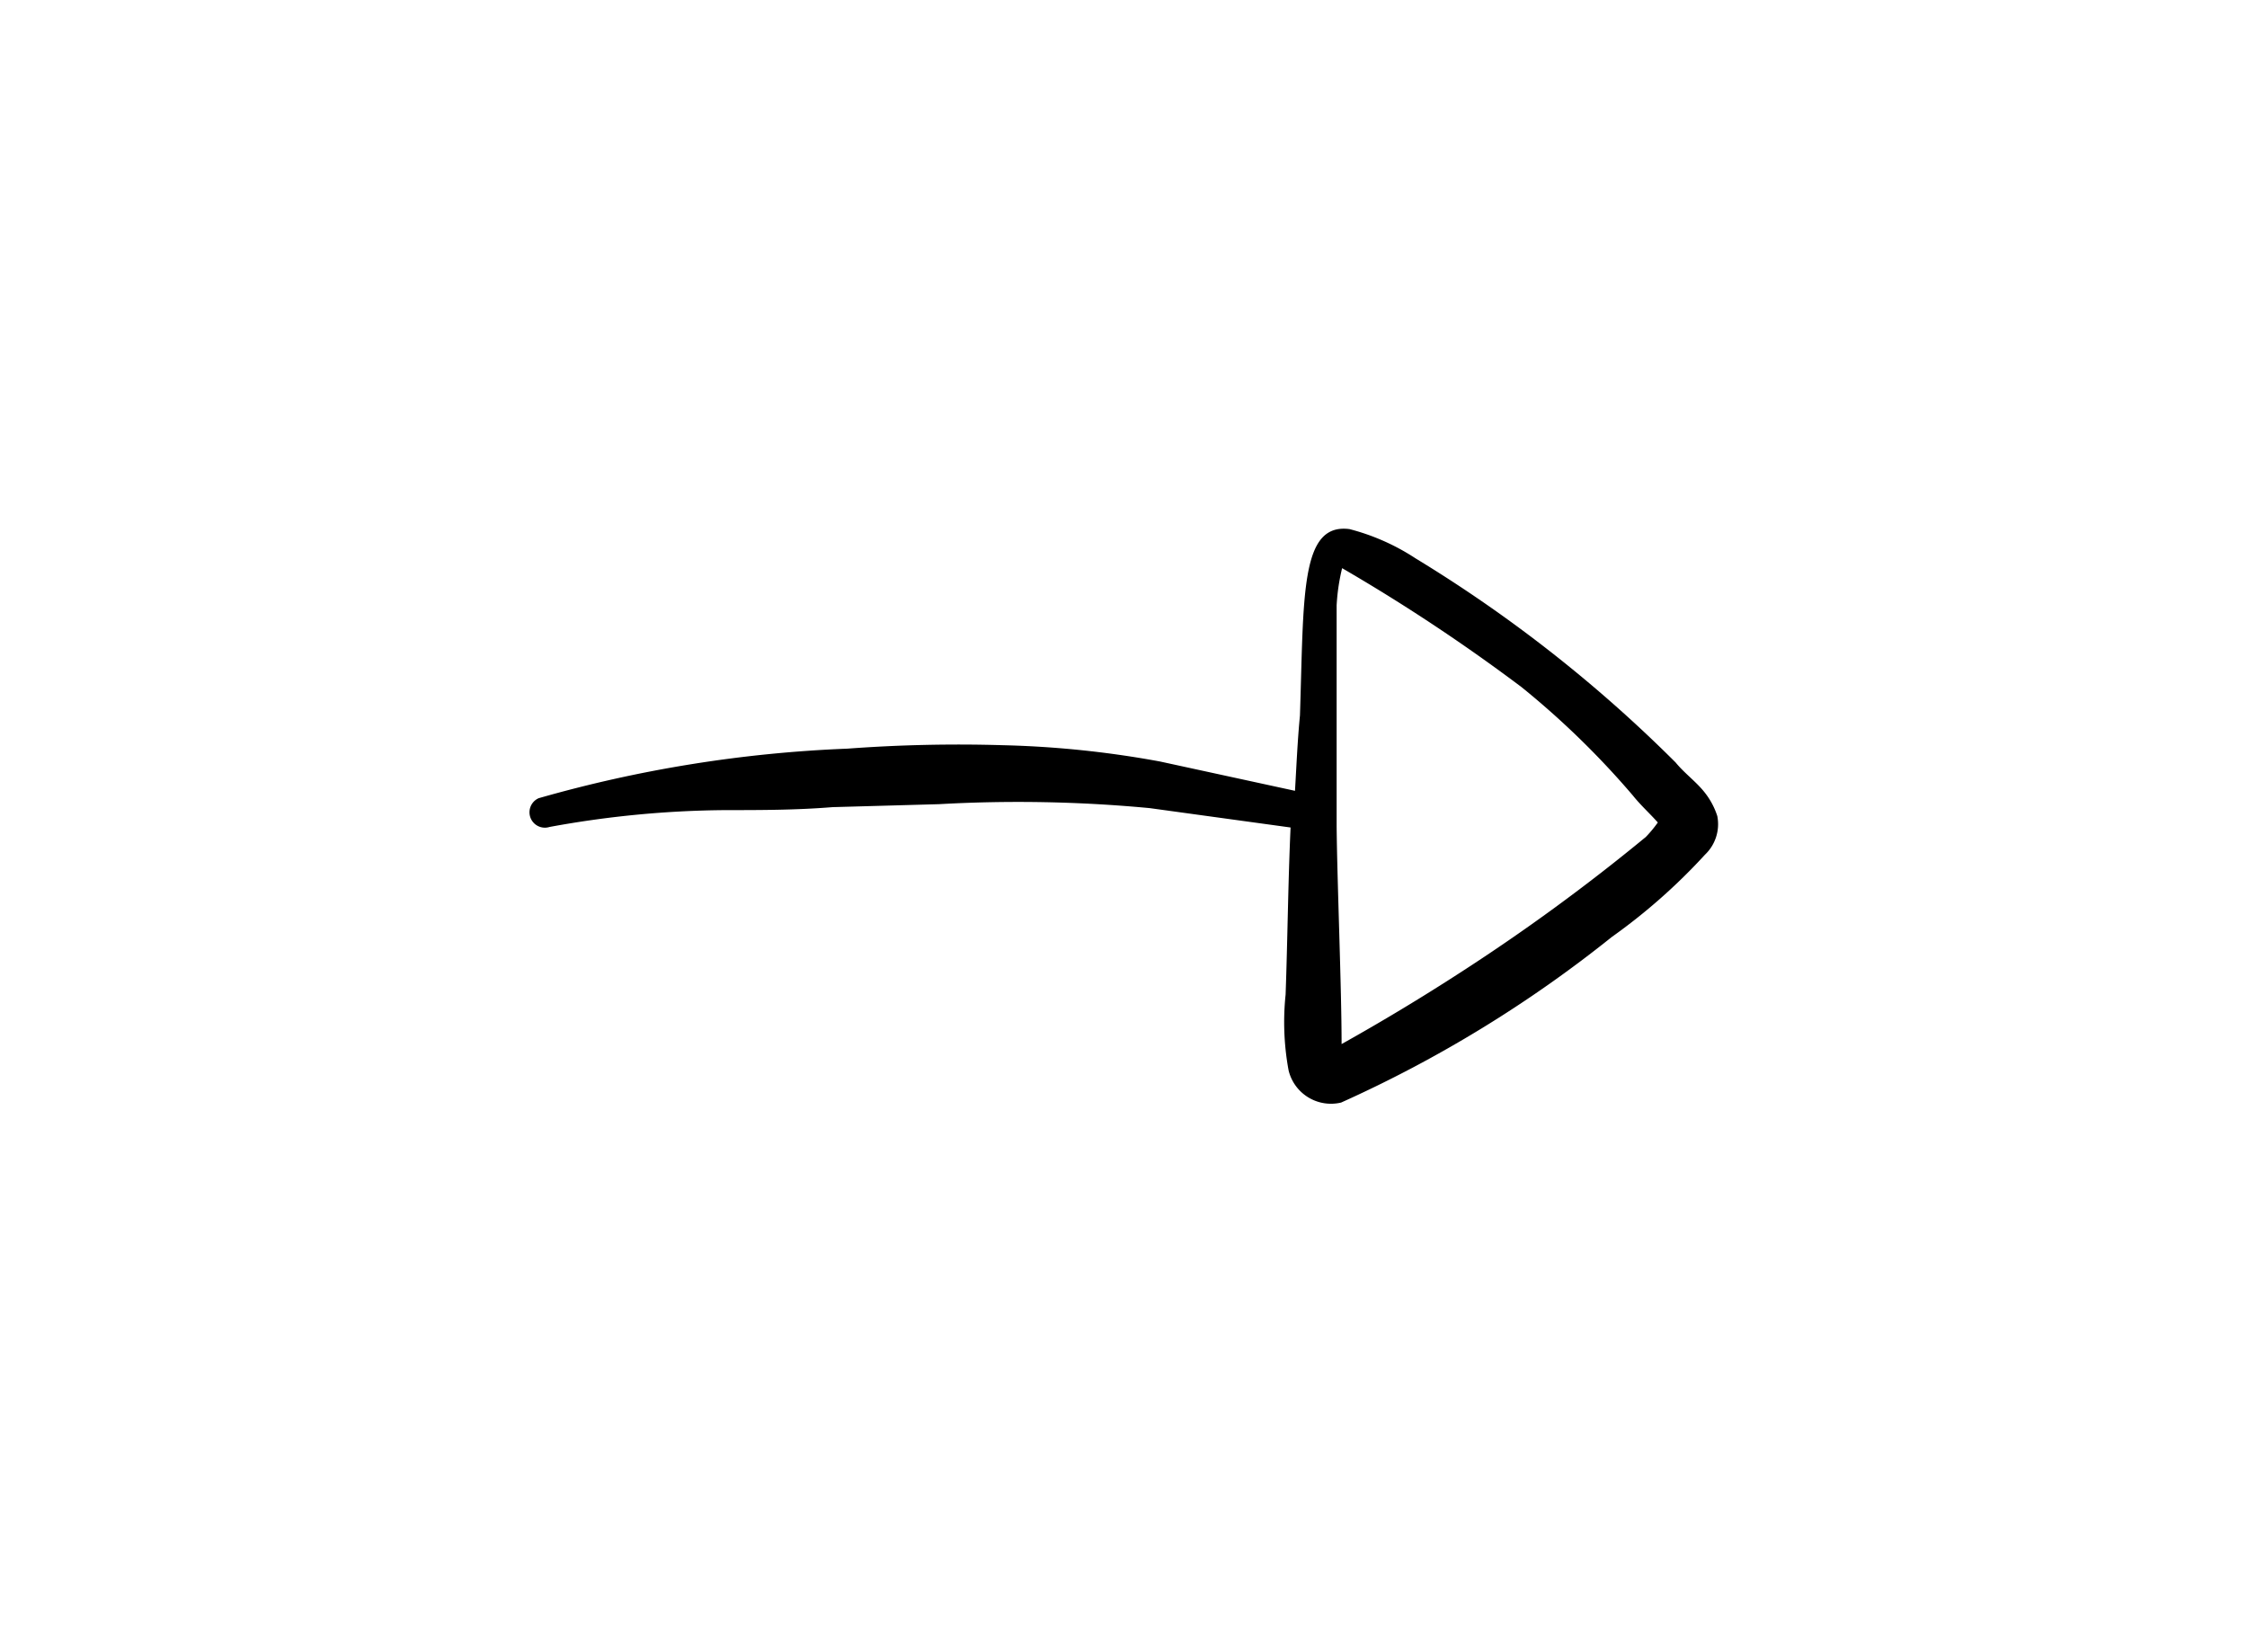 <svg xmlns="http://www.w3.org/2000/svg" width="34" height="25" fill="none"><path fill="#000" d="M25.985 12.348a1.133 1.133 0 0 0-.187-.352c-.128-.165-.308-.293-.443-.458a20.998 20.998 0 0 0-3.937-3.09 3.344 3.344 0 0 0-.998-.442c-.75-.098-.69 1.012-.75 2.82-.037.382-.052.75-.075 1.14l-2.04-.443a15.01 15.01 0 0 0-2.377-.247 22.732 22.732 0 0 0-2.355.052 19.783 19.783 0 0 0-4.673.75.233.233 0 0 0 .165.435c.88-.163 1.774-.249 2.67-.255.51 0 1.058 0 1.613-.045l1.612-.045c1.063-.06 2.128-.04 3.188.06l2.13.293c-.038.84-.045 1.68-.075 2.527-.04.383-.025.77.045 1.148a.66.66 0 0 0 .795.487 18.992 18.992 0 0 0 4.095-2.505 8.894 8.894 0 0 0 1.41-1.245.637.637 0 0 0 .187-.585Zm-1.08.315a29.928 29.928 0 0 1-2.812 2.055 32.406 32.406 0 0 1-1.793 1.08c0-.847-.067-2.452-.075-3.292V9.16c.01-.19.038-.378.083-.563.94.546 1.846 1.147 2.715 1.8a12.753 12.753 0 0 1 1.687 1.643c.113.142.255.27.375.405-.06.085-.128.166-.202.24l.022-.023Z"/></svg>